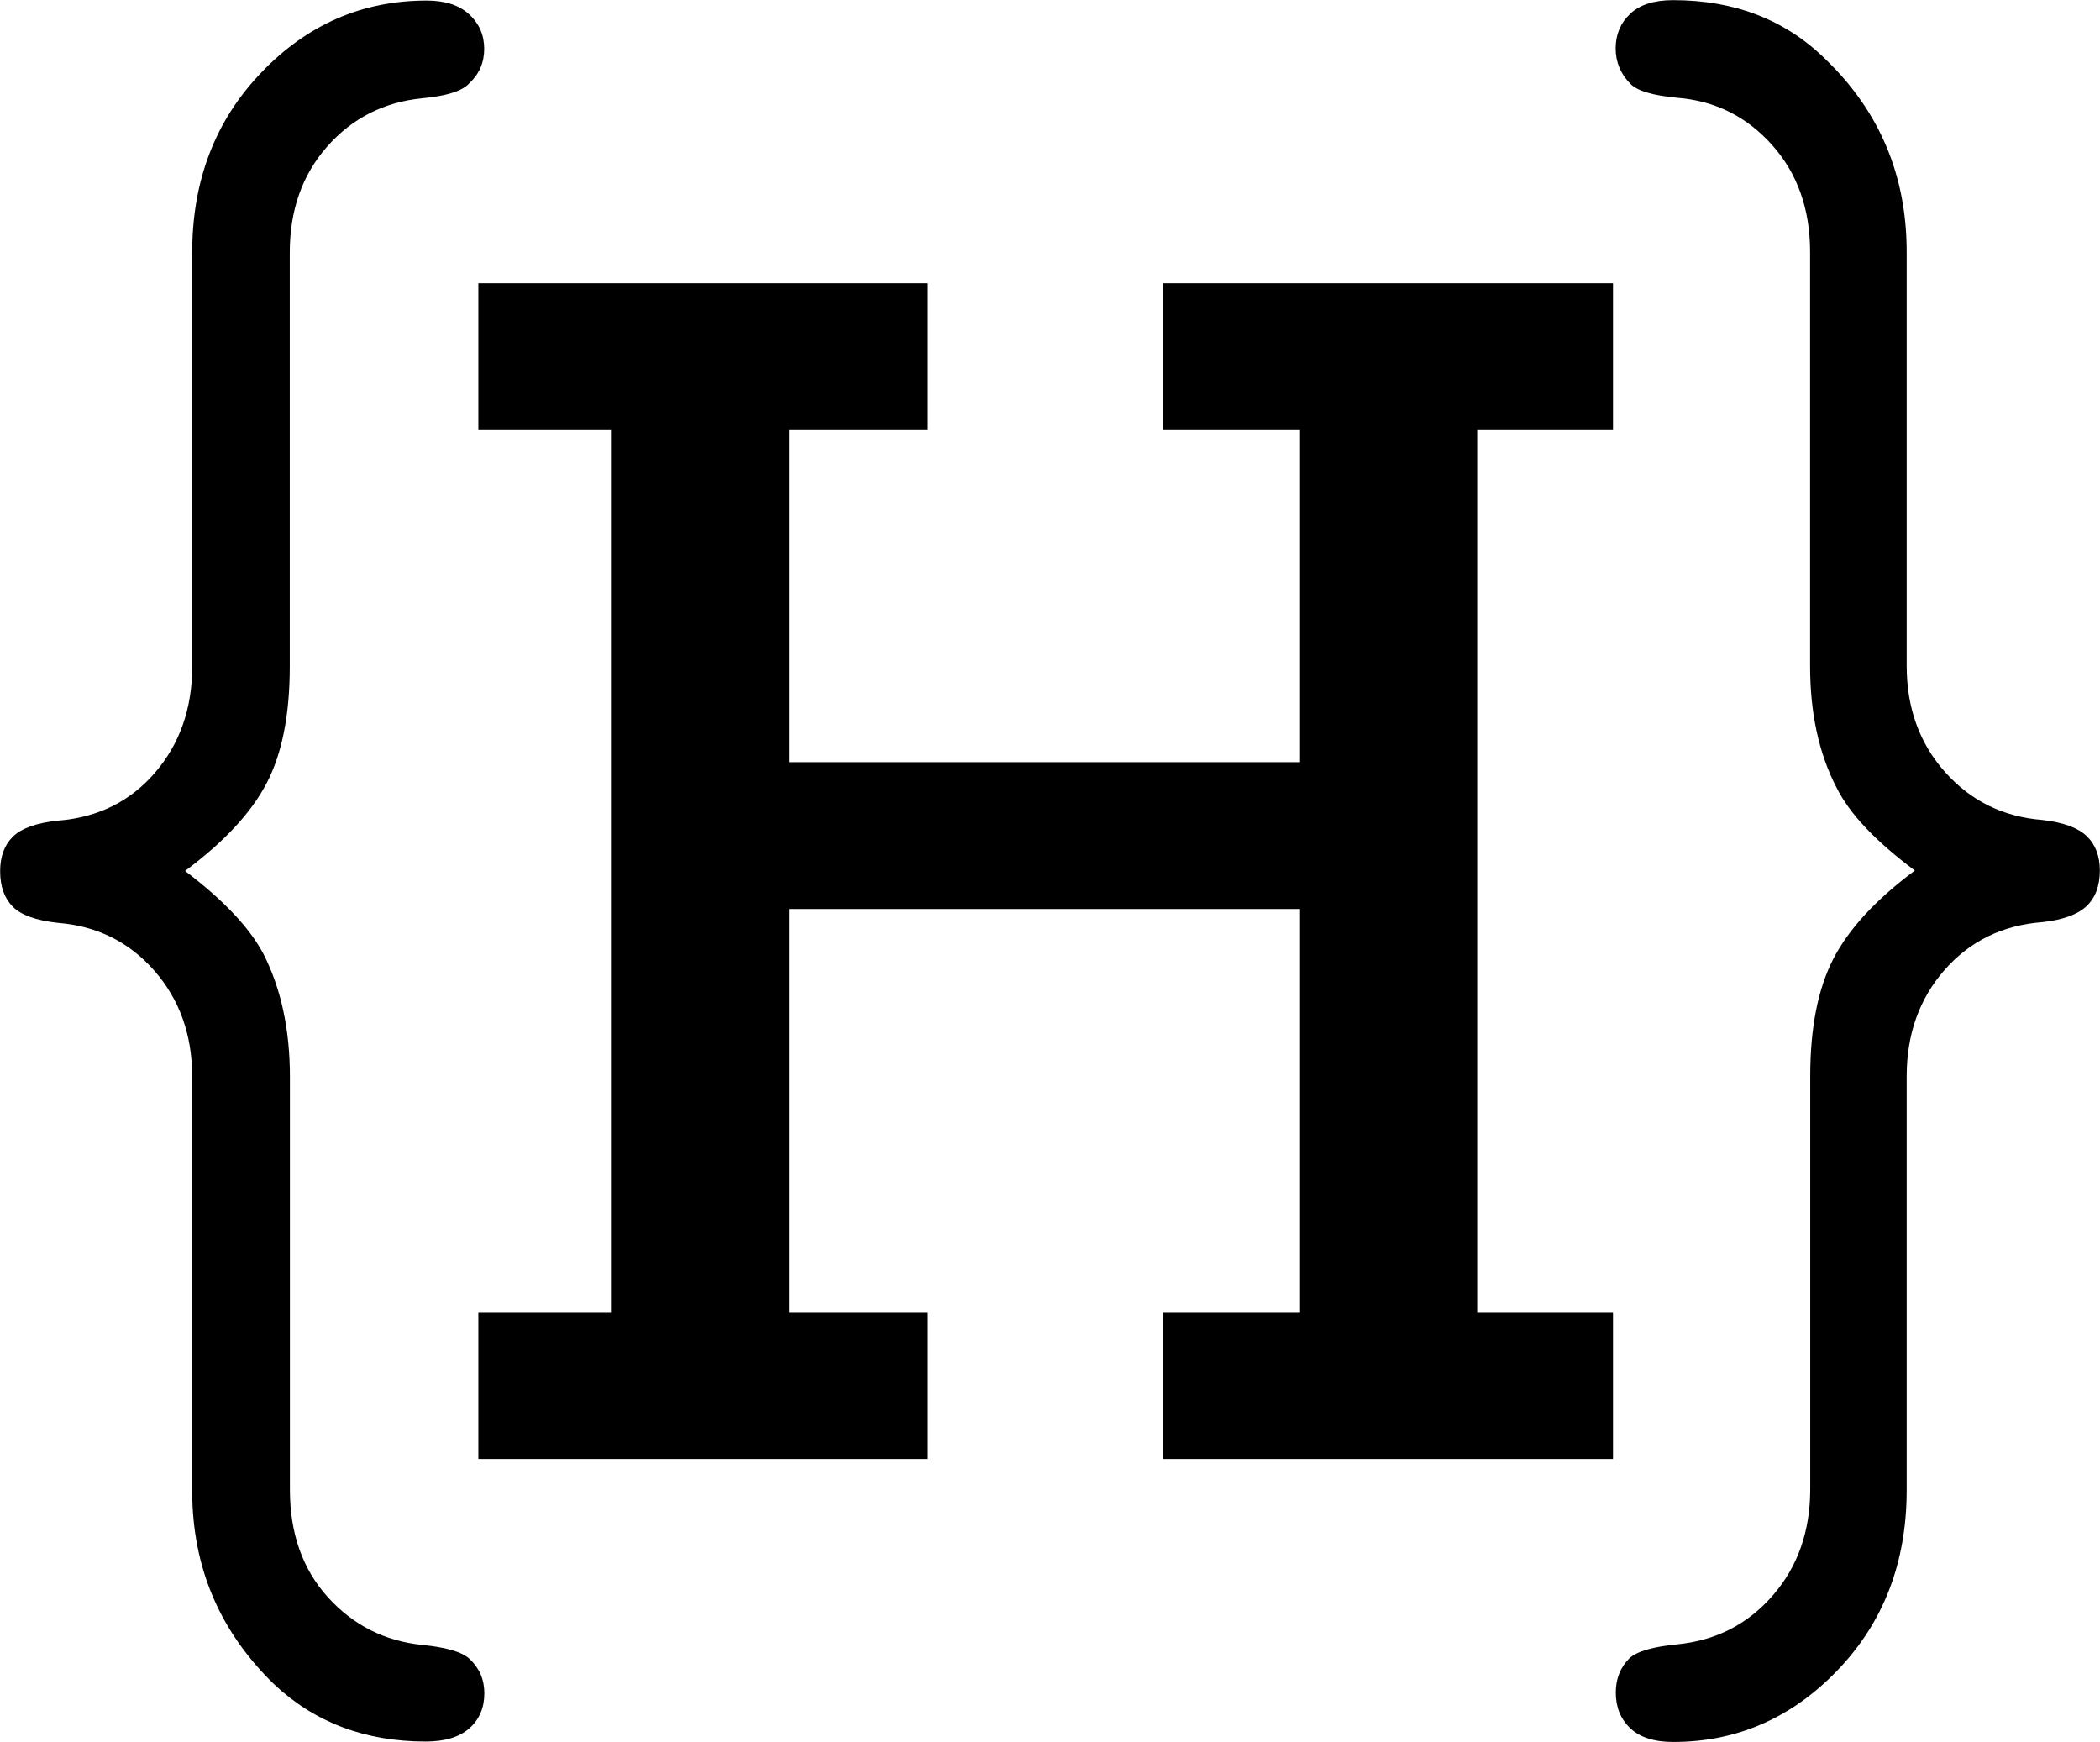 <?xml version="1.0" encoding="UTF-8"?>
<svg id="Layer_1" data-name="Layer 1" xmlns="http://www.w3.org/2000/svg" viewBox="0 0 150.45 124.82">
  <path d="M13.27,62.41c2.75,2.09,4.61,4.06,5.6,5.93,1.26,2.47,1.9,5.41,1.9,8.82v29.58c0,3.13.91,5.7,2.72,7.7,1.81,2,4.06,3.14,6.76,3.42,1.7.17,2.83.49,3.38.99.71.66,1.07,1.48,1.07,2.47,0,1.04-.36,1.88-1.07,2.51-.71.63-1.76.95-3.13.95-4.34,0-7.97-1.37-10.88-4.12-3.9-3.79-5.85-8.4-5.85-13.84v-29.66c0-3.02-.91-5.56-2.72-7.62-1.81-2.06-4.12-3.2-6.92-3.42-1.54-.17-2.61-.55-3.21-1.15-.6-.6-.91-1.45-.91-2.55,0-1.04.3-1.87.91-2.47s1.68-.99,3.21-1.15c2.86-.22,5.18-1.36,6.96-3.42,1.78-2.06,2.68-4.6,2.68-7.62v-29.66c0-5.16,1.65-9.46,4.94-12.89C22,1.76,25.95.04,30.57.04c1.32,0,2.33.33,3.05.99.71.66,1.07,1.48,1.07,2.47s-.36,1.81-1.07,2.47c-.49.55-1.62.91-3.38,1.07-2.75.28-5.01,1.43-6.8,3.46-1.79,2.03-2.68,4.56-2.68,7.58v29.66c0,3.46-.55,6.25-1.65,8.36-1.1,2.12-3.05,4.22-5.85,6.3Z"/>
  <path d="M56.52,30.8v23.81h36.62v-23.81h-9.84v-10.51h32.26v10.51h-9.73v63.23h9.73v10.51h-32.26v-10.51h9.84v-28.9h-36.62v28.9h9.95v10.51h-32.2v-10.51h9.5V30.8h-9.5v-10.51h32.2v10.51h-9.95Z"/>
  <path d="M137.18,62.37c-2.8-2.09-4.67-4.06-5.6-5.93-1.26-2.42-1.9-5.33-1.9-8.73v-29.66c0-3.08-.91-5.63-2.72-7.66-1.81-2.03-4.07-3.16-6.76-3.38-1.76-.16-2.88-.49-3.38-.99-.71-.71-1.07-1.57-1.07-2.55s.34-1.81,1.03-2.47c.69-.66,1.72-.99,3.09-.99,4.39,0,8.02,1.4,10.88,4.2,3.9,3.74,5.85,8.35,5.85,13.84v29.66c0,3.02.92,5.56,2.76,7.62,1.84,2.06,4.16,3.2,6.96,3.42,1.48.17,2.54.55,3.17,1.15.63.6.95,1.43.95,2.47,0,1.1-.32,1.95-.95,2.55-.63.6-1.69.99-3.17,1.15-2.86.22-5.19,1.36-7,3.42s-2.72,4.6-2.72,7.62v29.66c0,5.16-1.65,9.46-4.94,12.89-3.29,3.43-7.22,5.15-11.78,5.15-1.37,0-2.4-.33-3.09-.99-.69-.66-1.03-1.51-1.03-2.55,0-.99.33-1.81.99-2.47.55-.49,1.7-.82,3.46-.99,2.75-.28,5.01-1.44,6.8-3.5s2.68-4.6,2.68-7.62v-29.58c0-3.46.55-6.26,1.65-8.4,1.1-2.14,3.05-4.26,5.85-6.34Z"/>
</svg>